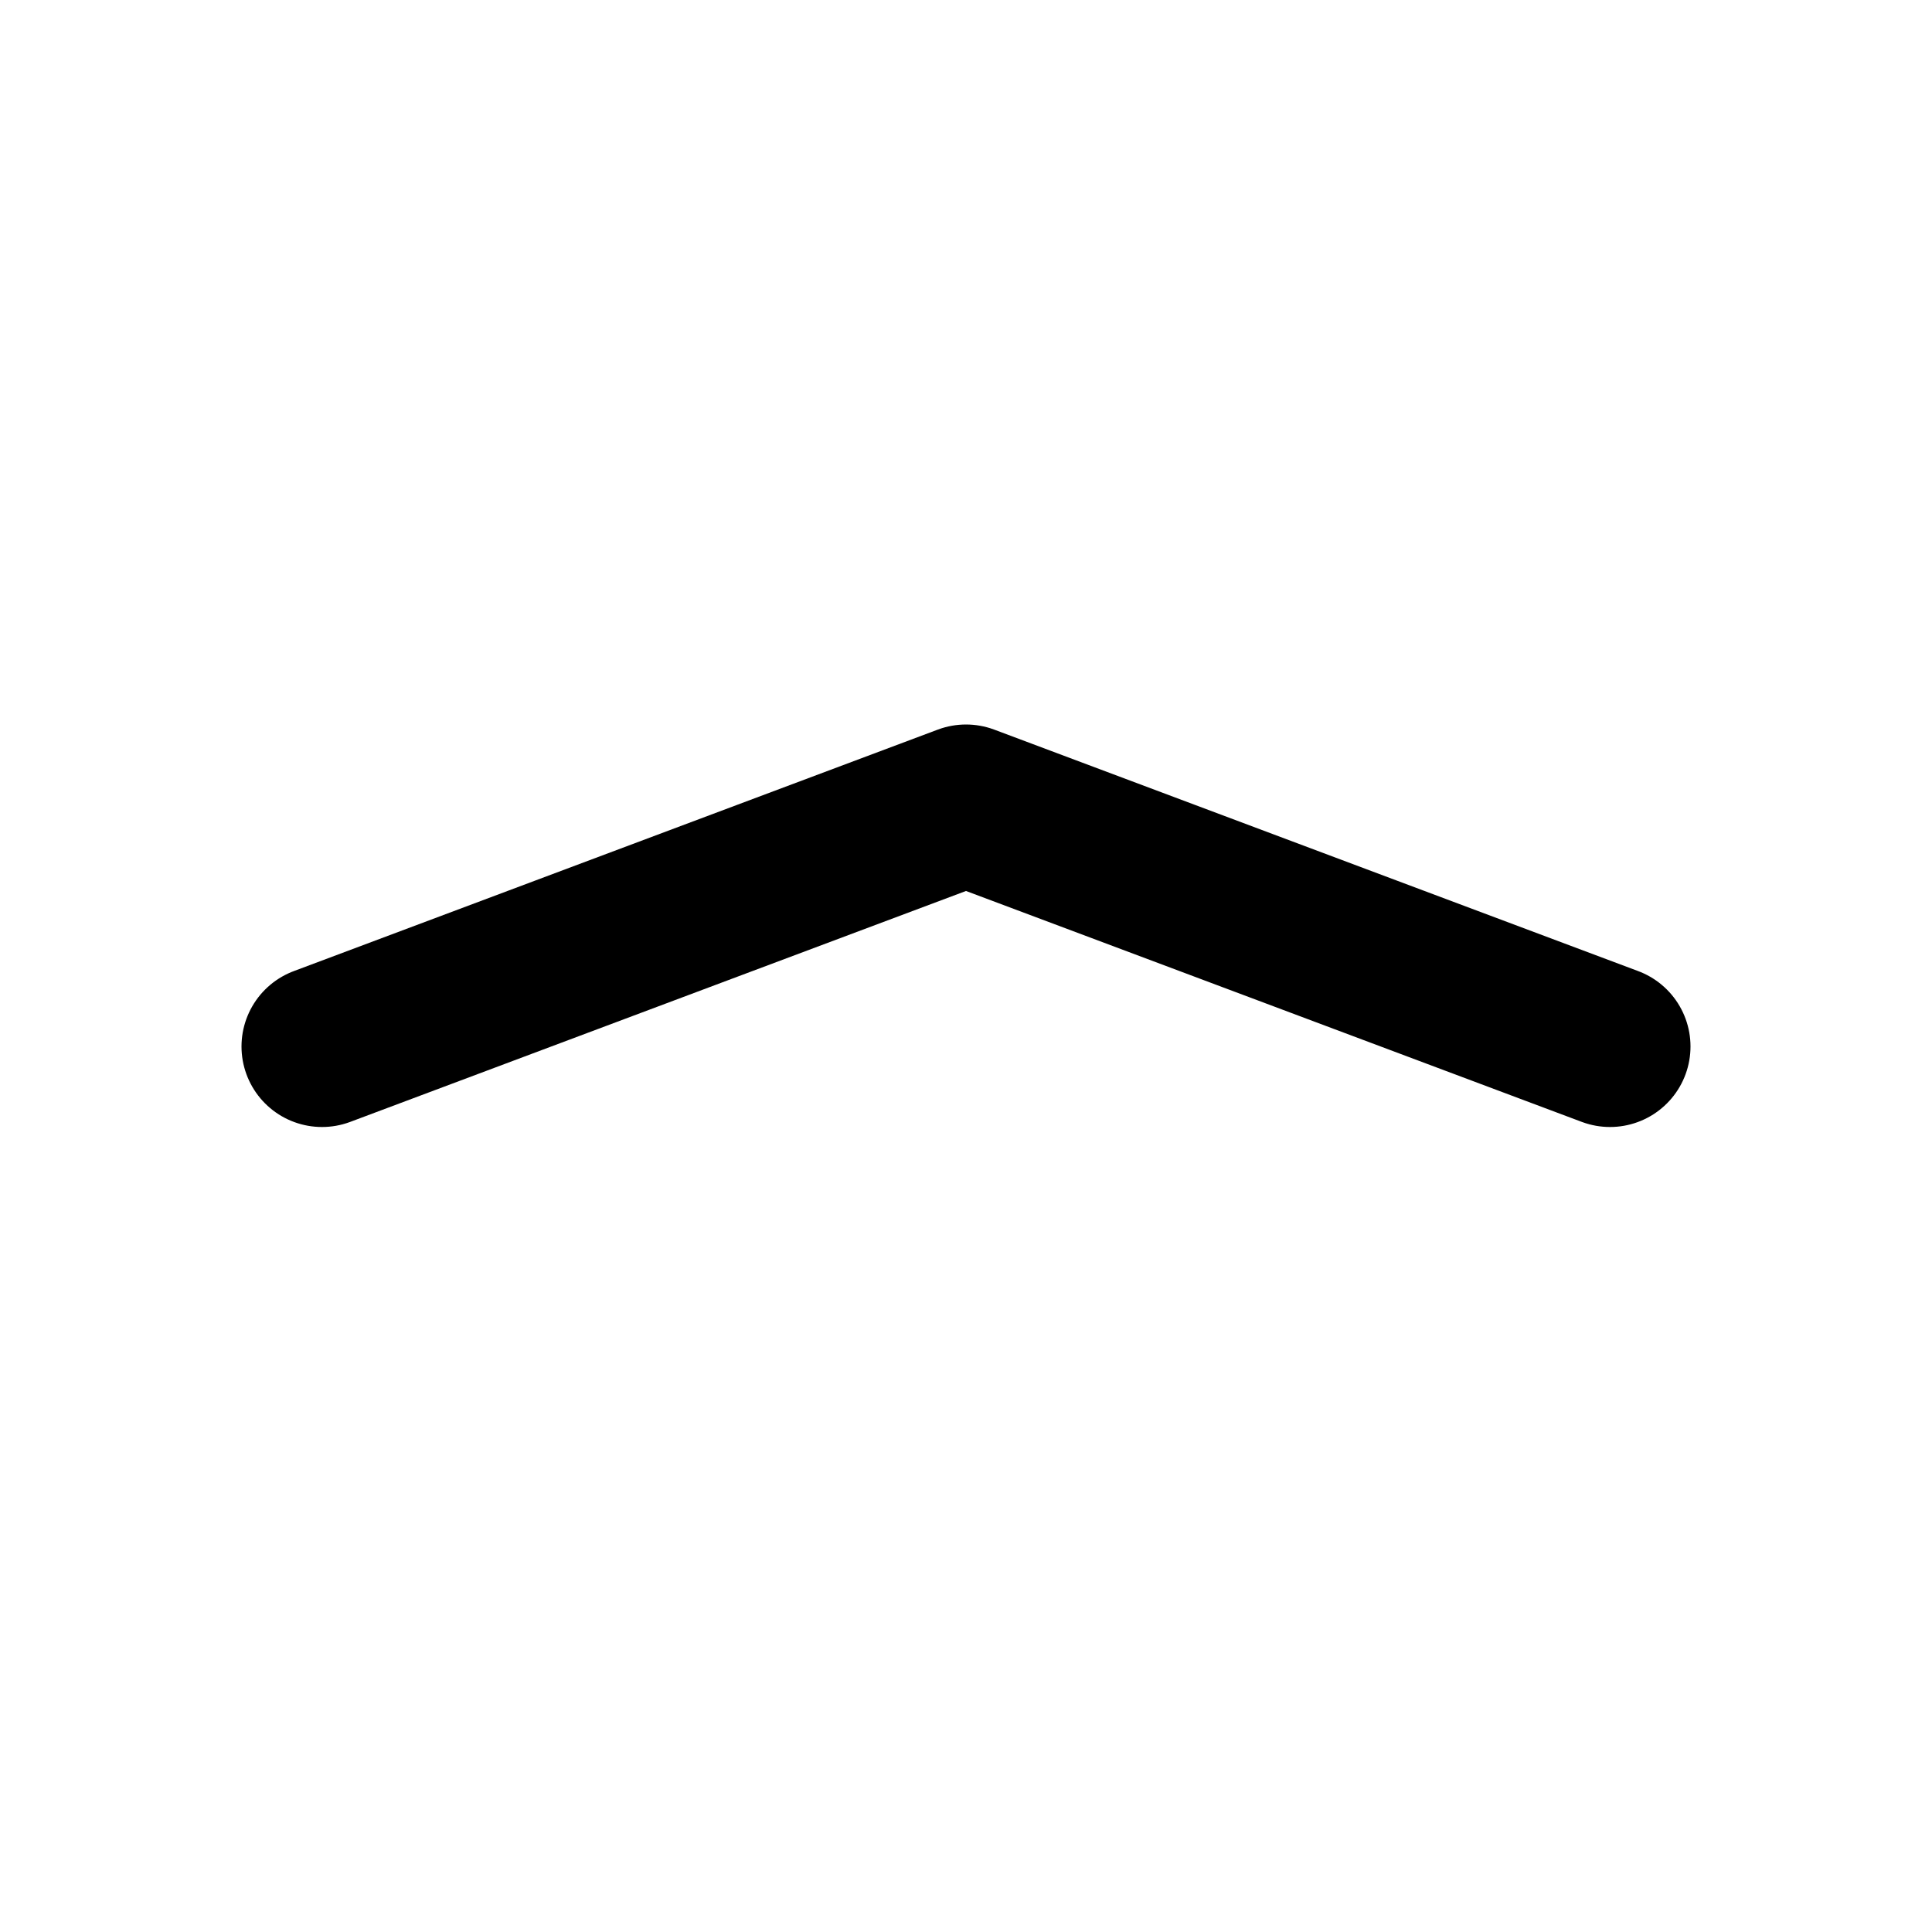 <!--
tags: [arrow, direction, upward, ascend, elevate, uplift, point, symbol, navigate, move]
category: Arrows
version: "2.24"
unicode: "faf3"
-->
<svg
  xmlns="http://www.w3.org/2000/svg"
  width="24"
  height="24"
  viewBox="0 0 24 24"
  fill="none"
  stroke="currentColor"
  stroke-width="2"
  stroke-linecap="round"
  stroke-linejoin="round"
>
  <path d="M4 13l8 -3l8 3" />
</svg>

